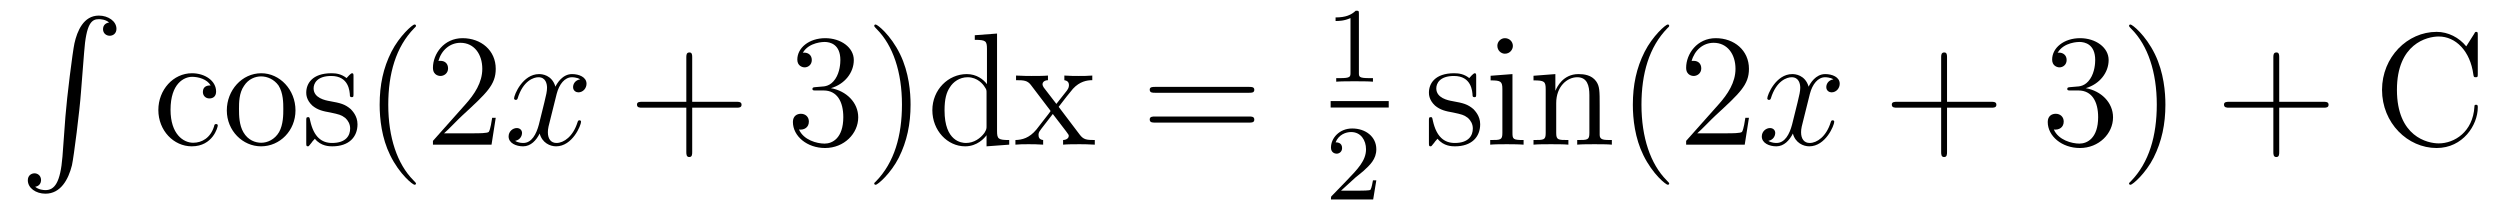 <?xml version='1.0'?>
<!-- This file was generated by dvisvgm 1.9.2 -->
<svg height='16pt' version='1.1' viewBox='0 -16 186 16' width='186pt' xmlns='http://www.w3.org/2000/svg' xmlns:xlink='http://www.w3.org/1999/xlink'>
<g id='page1'>
<g transform='matrix(1 0 0 1 -127 649)'>
<path d='M131.648 -653.355C131.492 -651.402 131.055 -650.856 130.383 -650.856C130.227 -650.856 129.867 -650.887 129.617 -651.105C129.961 -651.152 130.055 -651.434 130.055 -651.59C130.055 -651.949 129.789 -652.105 129.57 -652.105C129.336 -652.105 129.07 -651.949 129.07 -651.59C129.07 -651.012 129.664 -650.59 130.383 -650.59C131.508 -650.59 132.086 -651.637 132.352 -652.699C132.492 -653.324 132.93 -656.793 133.023 -658.121L133.258 -661.09C133.414 -663.277 133.82 -663.574 134.352 -663.574C134.477 -663.574 134.852 -663.559 135.117 -663.324C134.758 -663.277 134.664 -663.012 134.664 -662.84C134.664 -662.496 134.93 -662.34 135.164 -662.34S135.664 -662.496 135.664 -662.856C135.664 -663.418 135.055 -663.84 134.352 -663.84C133.211 -663.84 132.742 -662.684 132.539 -661.777C132.398 -661.121 131.977 -657.762 131.867 -656.324L131.648 -653.355ZM134.035 -663.84' fill-rule='evenodd'/>
<path d='M142.672 -658.644C142.531 -658.644 142.094 -658.644 142.094 -658.16C142.094 -657.879 142.297 -657.676 142.578 -657.676C142.859 -657.676 143.078 -657.832 143.078 -658.191C143.078 -658.988 142.25 -659.551 141.281 -659.551C139.891 -659.551 138.781 -658.316 138.781 -656.816C138.781 -655.285 139.922 -654.113 141.266 -654.113C142.844 -654.113 143.203 -655.551 143.203 -655.66C143.203 -655.77 143.109 -655.77 143.078 -655.77C142.969 -655.77 142.953 -655.723 142.922 -655.582C142.656 -654.738 142.016 -654.379 141.375 -654.379C140.641 -654.379 139.688 -655.02 139.688 -656.832C139.688 -658.801 140.703 -659.285 141.297 -659.285C141.75 -659.285 142.406 -659.113 142.672 -658.644ZM148.984 -656.785C148.984 -658.332 147.813 -659.551 146.438 -659.551C145 -659.551 143.875 -658.285 143.875 -656.785C143.875 -655.269 145.062 -654.113 146.422 -654.113C147.828 -654.113 148.984 -655.285 148.984 -656.785ZM146.438 -654.379C146 -654.379 145.453 -654.566 145.109 -655.16C144.797 -655.691 144.781 -656.394 144.781 -656.895C144.781 -657.348 144.781 -658.082 145.156 -658.613C145.484 -659.129 146 -659.316 146.422 -659.316C146.891 -659.316 147.391 -659.098 147.719 -658.644C148.078 -658.082 148.078 -657.332 148.078 -656.895C148.078 -656.473 148.078 -655.738 147.766 -655.176C147.438 -654.613 146.891 -654.379 146.438 -654.379ZM153.301 -659.285C153.301 -659.488 153.301 -659.551 153.191 -659.551C153.098 -659.551 152.863 -659.285 152.785 -659.191C152.41 -659.488 152.035 -659.551 151.66 -659.551C150.223 -659.551 149.785 -658.77 149.785 -658.113C149.785 -657.988 149.785 -657.566 150.238 -657.144C150.629 -656.816 151.035 -656.723 151.582 -656.629C152.238 -656.488 152.379 -656.457 152.691 -656.223C152.895 -656.035 153.051 -655.77 153.051 -655.441C153.051 -654.926 152.754 -654.363 151.707 -654.363C150.926 -654.363 150.348 -654.816 150.082 -656.004C150.035 -656.223 150.035 -656.223 150.02 -656.238C150.004 -656.285 149.957 -656.285 149.926 -656.285C149.785 -656.285 149.785 -656.223 149.785 -656.019V-654.395C149.785 -654.176 149.785 -654.113 149.91 -654.113C149.973 -654.113 149.973 -654.129 150.176 -654.379C150.238 -654.457 150.238 -654.488 150.426 -654.676C150.879 -654.113 151.52 -654.113 151.723 -654.113C152.973 -654.113 153.598 -654.816 153.598 -655.754C153.598 -656.394 153.191 -656.769 153.098 -656.879C152.66 -657.254 152.332 -657.332 151.551 -657.473C151.191 -657.535 150.332 -657.707 150.332 -658.426C150.332 -658.785 150.582 -659.348 151.644 -659.348C152.941 -659.348 153.02 -658.238 153.035 -657.863C153.051 -657.77 153.144 -657.77 153.176 -657.77C153.301 -657.77 153.301 -657.832 153.301 -658.035V-659.285ZM153.953 -654.238' fill-rule='evenodd'/>
<path d='M157.949 -651.348C157.949 -651.379 157.949 -651.395 157.746 -651.598C156.559 -652.801 155.887 -654.77 155.887 -657.207C155.887 -659.52 156.449 -661.504 157.824 -662.91C157.949 -663.02 157.949 -663.051 157.949 -663.082C157.949 -663.16 157.887 -663.176 157.84 -663.176C157.684 -663.176 156.715 -662.316 156.121 -661.145C155.512 -659.941 155.246 -658.676 155.246 -657.207C155.246 -656.145 155.402 -654.723 156.027 -653.457C156.73 -652.02 157.715 -651.254 157.84 -651.254C157.887 -651.254 157.949 -651.27 157.949 -651.348ZM163.883 -656.238H163.617C163.586 -656.035 163.492 -655.379 163.367 -655.191C163.289 -655.082 162.602 -655.082 162.242 -655.082H160.039C160.367 -655.363 161.086 -656.129 161.398 -656.41C163.211 -658.082 163.883 -658.691 163.883 -659.879C163.883 -661.254 162.789 -662.16 161.414 -662.16C160.023 -662.16 159.211 -660.988 159.211 -659.957C159.211 -659.348 159.742 -659.348 159.773 -659.348C160.023 -659.348 160.336 -659.535 160.336 -659.91C160.336 -660.254 160.117 -660.473 159.773 -660.473C159.664 -660.473 159.648 -660.473 159.617 -660.457C159.836 -661.269 160.477 -661.816 161.258 -661.816C162.273 -661.816 162.883 -660.973 162.883 -659.879C162.883 -658.863 162.305 -657.988 161.617 -657.223L159.211 -654.519V-654.238H163.57L163.883 -656.238ZM164.512 -654.238' fill-rule='evenodd'/>
<path d='M170.168 -659.098C169.777 -659.035 169.637 -658.738 169.637 -658.52C169.637 -658.238 169.871 -658.129 170.027 -658.129C170.387 -658.129 170.637 -658.441 170.637 -658.77C170.637 -659.27 170.074 -659.488 169.559 -659.488C168.84 -659.488 168.434 -658.785 168.324 -658.551C168.059 -659.441 167.309 -659.488 167.106 -659.488C165.887 -659.488 165.246 -657.941 165.246 -657.676C165.246 -657.629 165.293 -657.566 165.371 -657.566C165.465 -657.566 165.496 -657.629 165.512 -657.676C165.918 -659.004 166.715 -659.254 167.059 -659.254C167.605 -659.254 167.699 -658.754 167.699 -658.473C167.699 -658.207 167.637 -657.941 167.496 -657.363L167.09 -655.723C166.902 -655.02 166.559 -654.363 165.934 -654.363C165.871 -654.363 165.574 -654.363 165.324 -654.519C165.746 -654.598 165.84 -654.957 165.84 -655.098C165.84 -655.332 165.668 -655.473 165.449 -655.473C165.152 -655.473 164.84 -655.223 164.84 -654.848C164.84 -654.348 165.402 -654.113 165.918 -654.113C166.496 -654.113 166.902 -654.566 167.152 -655.066C167.34 -654.363 167.934 -654.113 168.371 -654.113C169.59 -654.113 170.23 -655.676 170.23 -655.941C170.23 -656.004 170.184 -656.051 170.121 -656.051C170.012 -656.051 169.996 -655.988 169.965 -655.895C169.637 -654.848 168.949 -654.363 168.402 -654.363C167.996 -654.363 167.762 -654.66 167.762 -655.16C167.762 -655.426 167.809 -655.613 168.012 -656.394L168.418 -658.02C168.606 -658.738 169.012 -659.254 169.559 -659.254C169.574 -659.254 169.918 -659.254 170.168 -659.098ZM171.109 -654.238' fill-rule='evenodd'/>
<path d='M178.5 -656.988H181.797C181.969 -656.988 182.172 -656.988 182.172 -657.207S181.969 -657.426 181.797 -657.426H178.5V-660.723C178.5 -660.894 178.5 -661.098 178.297 -661.098C178.062 -661.098 178.062 -660.894 178.062 -660.723V-657.426H174.781C174.609 -657.426 174.391 -657.426 174.391 -657.223C174.391 -656.988 174.594 -656.988 174.781 -656.988H178.062V-653.707C178.062 -653.535 178.062 -653.316 178.281 -653.316S178.5 -653.52 178.5 -653.707V-656.988ZM182.867 -654.238' fill-rule='evenodd'/>
<path d='M187.695 -658.52C187.492 -658.504 187.445 -658.488 187.445 -658.379C187.445 -658.269 187.508 -658.269 187.727 -658.269H188.273C189.289 -658.269 189.742 -657.426 189.742 -656.285C189.742 -654.723 188.93 -654.316 188.352 -654.316C187.773 -654.316 186.789 -654.582 186.445 -655.363C186.836 -655.316 187.18 -655.52 187.18 -655.957C187.18 -656.301 186.93 -656.535 186.586 -656.535C186.305 -656.535 185.992 -656.379 185.992 -655.926C185.992 -654.863 187.055 -653.988 188.383 -653.988C189.805 -653.988 190.852 -655.066 190.852 -656.27C190.852 -657.379 189.961 -658.238 188.82 -658.441C189.852 -658.738 190.523 -659.598 190.523 -660.535C190.523 -661.473 189.555 -662.16 188.398 -662.16C187.195 -662.16 186.32 -661.441 186.32 -660.566C186.32 -660.098 186.695 -659.988 186.867 -659.988C187.117 -659.988 187.398 -660.176 187.398 -660.535C187.398 -660.91 187.117 -661.082 186.852 -661.082C186.789 -661.082 186.758 -661.082 186.727 -661.066C187.18 -661.879 188.305 -661.879 188.352 -661.879C188.758 -661.879 189.523 -661.707 189.523 -660.535C189.523 -660.301 189.492 -659.645 189.148 -659.129C188.789 -658.598 188.383 -658.566 188.055 -658.551L187.695 -658.52ZM194.746 -657.207C194.746 -658.113 194.636 -659.598 193.964 -660.973C193.261 -662.41 192.277 -663.176 192.152 -663.176C192.106 -663.176 192.043 -663.16 192.043 -663.082C192.043 -663.051 192.043 -663.02 192.246 -662.816C193.434 -661.613 194.106 -659.645 194.106 -657.223C194.106 -654.91 193.543 -652.91 192.168 -651.504C192.043 -651.395 192.043 -651.379 192.043 -651.348C192.043 -651.27 192.106 -651.254 192.152 -651.254C192.308 -651.254 193.277 -652.098 193.871 -653.27C194.48 -654.488 194.746 -655.77 194.746 -657.207ZM199.524 -662.379V-662.035C200.336 -662.035 200.43 -661.957 200.43 -661.363V-658.738C200.179 -659.082 199.664 -659.488 198.93 -659.488C197.555 -659.488 196.367 -658.332 196.367 -656.801C196.367 -655.285 197.492 -654.113 198.805 -654.113C199.711 -654.113 200.242 -654.723 200.399 -654.941V-654.113L202.086 -654.238V-654.582C201.274 -654.582 201.18 -654.66 201.18 -655.254V-662.504L199.524 -662.379ZM200.399 -655.629C200.399 -655.426 200.399 -655.379 200.242 -655.113C199.945 -654.707 199.46 -654.363 198.868 -654.363C198.554 -654.363 197.274 -654.473 197.274 -656.785C197.274 -657.645 197.414 -658.129 197.68 -658.52C197.914 -658.895 198.383 -659.254 198.992 -659.254C199.727 -659.254 200.148 -658.723 200.258 -658.535C200.399 -658.332 200.399 -658.301 200.399 -658.082V-655.629ZM205.765 -657.051C206.11 -657.504 206.609 -658.145 206.828 -658.395C207.328 -658.941 207.875 -659.035 208.266 -659.035V-659.379C207.75 -659.348 207.719 -659.348 207.265 -659.348C206.813 -659.348 206.782 -659.348 206.188 -659.379V-659.035C206.344 -659.004 206.531 -658.941 206.531 -658.66C206.531 -658.457 206.422 -658.332 206.359 -658.238L205.594 -657.27L204.656 -658.488C204.625 -658.535 204.563 -658.644 204.563 -658.738C204.563 -658.801 204.61 -659.019 204.968 -659.035V-659.379C204.672 -659.348 204.062 -659.348 203.75 -659.348C203.359 -659.348 203.328 -659.348 202.594 -659.379V-659.035C203.203 -659.035 203.437 -659.004 203.688 -658.691L205.078 -656.863C205.109 -656.832 205.157 -656.769 205.157 -656.723C205.157 -656.691 204.218 -655.52 204.109 -655.363C203.578 -654.723 203.047 -654.598 202.547 -654.582V-654.238C203 -654.27 203.016 -654.27 203.531 -654.27C203.984 -654.27 204 -654.27 204.61 -654.238V-654.582C204.312 -654.613 204.265 -654.801 204.265 -654.973C204.265 -655.16 204.359 -655.254 204.469 -655.41C204.656 -655.66 205.046 -656.145 205.328 -656.52L206.312 -655.238C206.515 -654.973 206.515 -654.957 206.515 -654.879C206.515 -654.785 206.422 -654.598 206.094 -654.582V-654.238C206.406 -654.27 206.984 -654.27 207.328 -654.27C207.719 -654.27 207.734 -654.27 208.453 -654.238V-654.582C207.828 -654.582 207.61 -654.613 207.328 -654.988L205.765 -657.051ZM208.54 -654.238' fill-rule='evenodd'/>
<path d='M219.946 -658.098C220.117 -658.098 220.32 -658.098 220.32 -658.316C220.32 -658.535 220.117 -658.535 219.946 -658.535H212.929C212.758 -658.535 212.539 -658.535 212.539 -658.332C212.539 -658.098 212.742 -658.098 212.929 -658.098H219.946ZM219.946 -655.879C220.117 -655.879 220.32 -655.879 220.32 -656.098C220.32 -656.332 220.117 -656.332 219.946 -656.332H212.929C212.758 -656.332 212.539 -656.332 212.539 -656.113C212.539 -655.879 212.742 -655.879 212.929 -655.879H219.946ZM221.016 -654.238' fill-rule='evenodd'/>
<path d='M228.102 -663.984C228.102 -664.203 228.086 -664.203 227.867 -664.203C227.539 -663.891 227.117 -663.703 226.367 -663.703V-663.438C226.586 -663.438 227.008 -663.438 227.477 -663.656V-659.578C227.477 -659.281 227.446 -659.187 226.696 -659.187H226.414V-658.922C226.742 -658.953 227.414 -658.953 227.773 -658.953C228.133 -658.953 228.821 -658.953 229.148 -658.922V-659.187H228.883C228.118 -659.187 228.102 -659.281 228.102 -659.578V-663.984ZM229.801 -658.922' fill-rule='evenodd'/>
<path d='M226 -657H230.321V-657.48H226'/>
<path d='M227.836 -651.785C227.976 -651.894 228.305 -652.16 228.43 -652.269C228.93 -652.723 229.398 -653.16 229.398 -653.895C229.398 -654.832 228.601 -655.441 227.602 -655.441C226.649 -655.441 226.024 -654.723 226.024 -654.02C226.024 -653.629 226.336 -653.566 226.445 -653.566C226.618 -653.566 226.852 -653.691 226.852 -653.988C226.852 -654.41 226.46 -654.41 226.367 -654.41C226.602 -654.988 227.132 -655.176 227.524 -655.176C228.258 -655.176 228.632 -654.551 228.632 -653.895C228.632 -653.066 228.055 -652.457 227.117 -651.488L226.117 -650.457C226.024 -650.379 226.024 -650.363 226.024 -650.16H229.164L229.398 -651.582H229.148C229.117 -651.426 229.055 -651.02 228.961 -650.879C228.914 -650.816 228.305 -650.816 228.18 -650.816H226.774L227.836 -651.785ZM229.801 -650.16' fill-rule='evenodd'/>
<path d='M236.828 -659.285C236.828 -659.488 236.828 -659.551 236.719 -659.551C236.626 -659.551 236.39 -659.285 236.312 -659.191C235.938 -659.488 235.562 -659.551 235.188 -659.551C233.75 -659.551 233.312 -658.77 233.312 -658.113C233.312 -657.988 233.312 -657.566 233.766 -657.144C234.156 -656.816 234.563 -656.723 235.109 -656.629C235.765 -656.488 235.907 -656.457 236.219 -656.223C236.422 -656.035 236.578 -655.77 236.578 -655.441C236.578 -654.926 236.281 -654.363 235.235 -654.363C234.454 -654.363 233.875 -654.816 233.609 -656.004C233.562 -656.223 233.562 -656.223 233.546 -656.238C233.531 -656.285 233.484 -656.285 233.453 -656.285C233.312 -656.285 233.312 -656.223 233.312 -656.019V-654.395C233.312 -654.176 233.312 -654.113 233.437 -654.113C233.5 -654.113 233.5 -654.129 233.704 -654.379C233.766 -654.457 233.766 -654.488 233.953 -654.676C234.407 -654.113 235.046 -654.113 235.25 -654.113C236.5 -654.113 237.125 -654.816 237.125 -655.754C237.125 -656.394 236.719 -656.769 236.626 -656.879C236.188 -657.254 235.859 -657.332 235.078 -657.473C234.719 -657.535 233.86 -657.707 233.86 -658.426C233.86 -658.785 234.109 -659.348 235.172 -659.348C236.468 -659.348 236.546 -658.238 236.562 -657.863C236.578 -657.77 236.672 -657.77 236.704 -657.77C236.828 -657.77 236.828 -657.832 236.828 -658.035V-659.285ZM239.558 -661.582C239.558 -661.895 239.309 -662.16 238.964 -662.16C238.668 -662.16 238.403 -661.91 238.403 -661.598C238.403 -661.238 238.684 -661.004 238.964 -661.004C239.34 -661.004 239.558 -661.316 239.558 -661.582ZM237.902 -659.363V-659.019C238.668 -659.019 238.777 -658.941 238.777 -658.363V-655.113C238.777 -654.582 238.652 -654.582 237.871 -654.582V-654.238C238.214 -654.27 238.777 -654.27 239.122 -654.27C239.262 -654.27 239.95 -654.27 240.355 -654.238V-654.582C239.574 -654.582 239.527 -654.645 239.527 -655.113V-659.488L237.902 -659.363ZM246.016 -657.129C246.016 -658.238 246.016 -658.582 245.75 -658.957C245.406 -659.426 244.843 -659.488 244.438 -659.488C243.281 -659.488 242.828 -658.504 242.735 -658.269H242.719V-659.488L241.093 -659.363V-659.019C241.907 -659.019 242 -658.941 242 -658.348V-655.113C242 -654.582 241.876 -654.582 241.093 -654.582V-654.238C241.406 -654.27 242.047 -654.27 242.39 -654.27C242.735 -654.27 243.376 -654.27 243.688 -654.238V-654.582C242.922 -654.582 242.782 -654.582 242.782 -655.113V-657.332C242.782 -658.582 243.61 -659.254 244.344 -659.254C245.078 -659.254 245.25 -658.644 245.25 -657.926V-655.113C245.25 -654.582 245.125 -654.582 244.344 -654.582V-654.238C244.656 -654.27 245.297 -654.27 245.626 -654.27C245.969 -654.27 246.625 -654.27 246.922 -654.238V-654.582C246.328 -654.582 246.031 -654.582 246.016 -654.941V-657.129ZM247.195 -654.238' fill-rule='evenodd'/>
<path d='M251.188 -651.348C251.188 -651.379 251.188 -651.395 250.985 -651.598C249.797 -652.801 249.125 -654.77 249.125 -657.207C249.125 -659.52 249.688 -661.504 251.063 -662.91C251.188 -663.02 251.188 -663.051 251.188 -663.082C251.188 -663.16 251.125 -663.176 251.078 -663.176C250.922 -663.176 249.953 -662.316 249.359 -661.145C248.75 -659.941 248.484 -658.676 248.484 -657.207C248.484 -656.145 248.641 -654.723 249.265 -653.457C249.968 -652.02 250.954 -651.254 251.078 -651.254C251.125 -651.254 251.188 -651.27 251.188 -651.348ZM257.122 -656.238H256.855C256.824 -656.035 256.73 -655.379 256.606 -655.191C256.528 -655.082 255.84 -655.082 255.48 -655.082H253.277C253.606 -655.363 254.324 -656.129 254.636 -656.41C256.45 -658.082 257.122 -658.691 257.122 -659.879C257.122 -661.254 256.027 -662.16 254.652 -662.16C253.261 -662.16 252.449 -660.988 252.449 -659.957C252.449 -659.348 252.98 -659.348 253.012 -659.348C253.261 -659.348 253.574 -659.535 253.574 -659.91C253.574 -660.254 253.356 -660.473 253.012 -660.473C252.902 -660.473 252.887 -660.473 252.856 -660.457C253.074 -661.269 253.715 -661.816 254.496 -661.816C255.511 -661.816 256.121 -660.973 256.121 -659.879C256.121 -658.863 255.542 -657.988 254.856 -657.223L252.449 -654.519V-654.238H256.808L257.122 -656.238ZM257.75 -654.238' fill-rule='evenodd'/>
<path d='M263.406 -659.098C263.016 -659.035 262.876 -658.738 262.876 -658.52C262.876 -658.238 263.11 -658.129 263.266 -658.129C263.626 -658.129 263.875 -658.441 263.875 -658.77C263.875 -659.27 263.312 -659.488 262.796 -659.488C262.078 -659.488 261.672 -658.785 261.563 -658.551C261.296 -659.441 260.546 -659.488 260.344 -659.488C259.126 -659.488 258.485 -657.941 258.485 -657.676C258.485 -657.629 258.532 -657.566 258.61 -657.566C258.703 -657.566 258.734 -657.629 258.75 -657.676C259.157 -659.004 259.954 -659.254 260.297 -659.254C260.844 -659.254 260.938 -658.754 260.938 -658.473C260.938 -658.207 260.875 -657.941 260.735 -657.363L260.328 -655.723C260.141 -655.02 259.796 -654.363 259.172 -654.363C259.109 -654.363 258.812 -654.363 258.563 -654.519C258.984 -654.598 259.078 -654.957 259.078 -655.098C259.078 -655.332 258.906 -655.473 258.688 -655.473C258.391 -655.473 258.078 -655.223 258.078 -654.848C258.078 -654.348 258.641 -654.113 259.157 -654.113C259.734 -654.113 260.141 -654.566 260.39 -655.066C260.578 -654.363 261.172 -654.113 261.61 -654.113C262.828 -654.113 263.468 -655.676 263.468 -655.941C263.468 -656.004 263.422 -656.051 263.359 -656.051C263.25 -656.051 263.234 -655.988 263.203 -655.895C262.876 -654.848 262.188 -654.363 261.641 -654.363C261.234 -654.363 261 -654.66 261 -655.16C261 -655.426 261.047 -655.613 261.25 -656.394L261.656 -658.02C261.844 -658.738 262.25 -659.254 262.796 -659.254C262.812 -659.254 263.156 -659.254 263.406 -659.098ZM264.348 -654.238' fill-rule='evenodd'/>
<path d='M271.859 -656.988H275.156C275.328 -656.988 275.531 -656.988 275.531 -657.207S275.328 -657.426 275.156 -657.426H271.859V-660.723C271.859 -660.894 271.859 -661.098 271.656 -661.098C271.422 -661.098 271.422 -660.894 271.422 -660.723V-657.426H268.141C267.968 -657.426 267.75 -657.426 267.75 -657.223C267.75 -656.988 267.953 -656.988 268.141 -656.988H271.422V-653.707C271.422 -653.535 271.422 -653.316 271.64 -653.316C271.859 -653.316 271.859 -653.52 271.859 -653.707V-656.988ZM276.227 -654.238' fill-rule='evenodd'/>
<path d='M281.054 -658.52C280.852 -658.504 280.805 -658.488 280.805 -658.379C280.805 -658.269 280.867 -658.269 281.086 -658.269H281.633C282.648 -658.269 283.102 -657.426 283.102 -656.285C283.102 -654.723 282.289 -654.316 281.711 -654.316C281.132 -654.316 280.148 -654.582 279.805 -655.363C280.195 -655.316 280.54 -655.52 280.54 -655.957C280.54 -656.301 280.289 -656.535 279.946 -656.535C279.664 -656.535 279.352 -656.379 279.352 -655.926C279.352 -654.863 280.414 -653.988 281.742 -653.988C283.164 -653.988 284.21 -655.066 284.21 -656.27C284.21 -657.379 283.32 -658.238 282.18 -658.441C283.211 -658.738 283.883 -659.598 283.883 -660.535C283.883 -661.473 282.914 -662.16 281.758 -662.16C280.555 -662.16 279.679 -661.441 279.679 -660.566C279.679 -660.098 280.055 -659.988 280.226 -659.988C280.476 -659.988 280.758 -660.176 280.758 -660.535C280.758 -660.91 280.476 -661.082 280.211 -661.082C280.148 -661.082 280.117 -661.082 280.086 -661.066C280.54 -661.879 281.664 -661.879 281.711 -661.879C282.118 -661.879 282.883 -661.707 282.883 -660.535C282.883 -660.301 282.852 -659.645 282.508 -659.129C282.149 -658.598 281.742 -658.566 281.414 -658.551L281.054 -658.52ZM288.106 -657.207C288.106 -658.113 287.996 -659.598 287.324 -660.973C286.621 -662.41 285.637 -663.176 285.511 -663.176C285.464 -663.176 285.402 -663.16 285.402 -663.082C285.402 -663.051 285.402 -663.02 285.606 -662.816C286.793 -661.613 287.465 -659.645 287.465 -657.223C287.465 -654.91 286.902 -652.91 285.527 -651.504C285.402 -651.395 285.402 -651.379 285.402 -651.348C285.402 -651.27 285.464 -651.254 285.511 -651.254C285.668 -651.254 286.637 -652.098 287.231 -653.27C287.84 -654.488 288.106 -655.77 288.106 -657.207ZM289.304 -654.238' fill-rule='evenodd'/>
<path d='M296.574 -656.988H299.872C300.043 -656.988 300.246 -656.988 300.246 -657.207S300.043 -657.426 299.872 -657.426H296.574V-660.723C296.574 -660.894 296.574 -661.098 296.371 -661.098C296.137 -661.098 296.137 -660.894 296.137 -660.723V-657.426H292.855C292.684 -657.426 292.465 -657.426 292.465 -657.223C292.465 -656.988 292.668 -656.988 292.855 -656.988H296.137V-653.707C296.137 -653.535 296.137 -653.316 296.356 -653.316S296.574 -653.52 296.574 -653.707V-656.988ZM300.942 -654.238' fill-rule='evenodd'/>
<path d='M311.347 -662.363C311.347 -662.566 311.347 -662.629 311.238 -662.629C311.16 -662.629 311.144 -662.613 311.082 -662.488L310.488 -661.551C309.958 -662.207 309.144 -662.629 308.285 -662.629C306.113 -662.629 304.223 -660.754 304.223 -658.316C304.223 -655.848 306.128 -653.988 308.285 -653.988C310.238 -653.988 311.347 -655.691 311.347 -657.004C311.347 -657.129 311.347 -657.207 311.222 -657.207S311.098 -657.144 311.098 -657.066C310.988 -655.176 309.598 -654.332 308.442 -654.332C307.613 -654.332 305.332 -654.832 305.332 -658.316C305.332 -661.754 307.582 -662.285 308.442 -662.285C309.691 -662.285 310.786 -661.223 311.02 -659.441C311.051 -659.285 311.051 -659.254 311.191 -659.254C311.347 -659.254 311.347 -659.285 311.347 -659.535V-662.363ZM311.981 -654.238' fill-rule='evenodd'/>
</g>
</g>
</svg>

